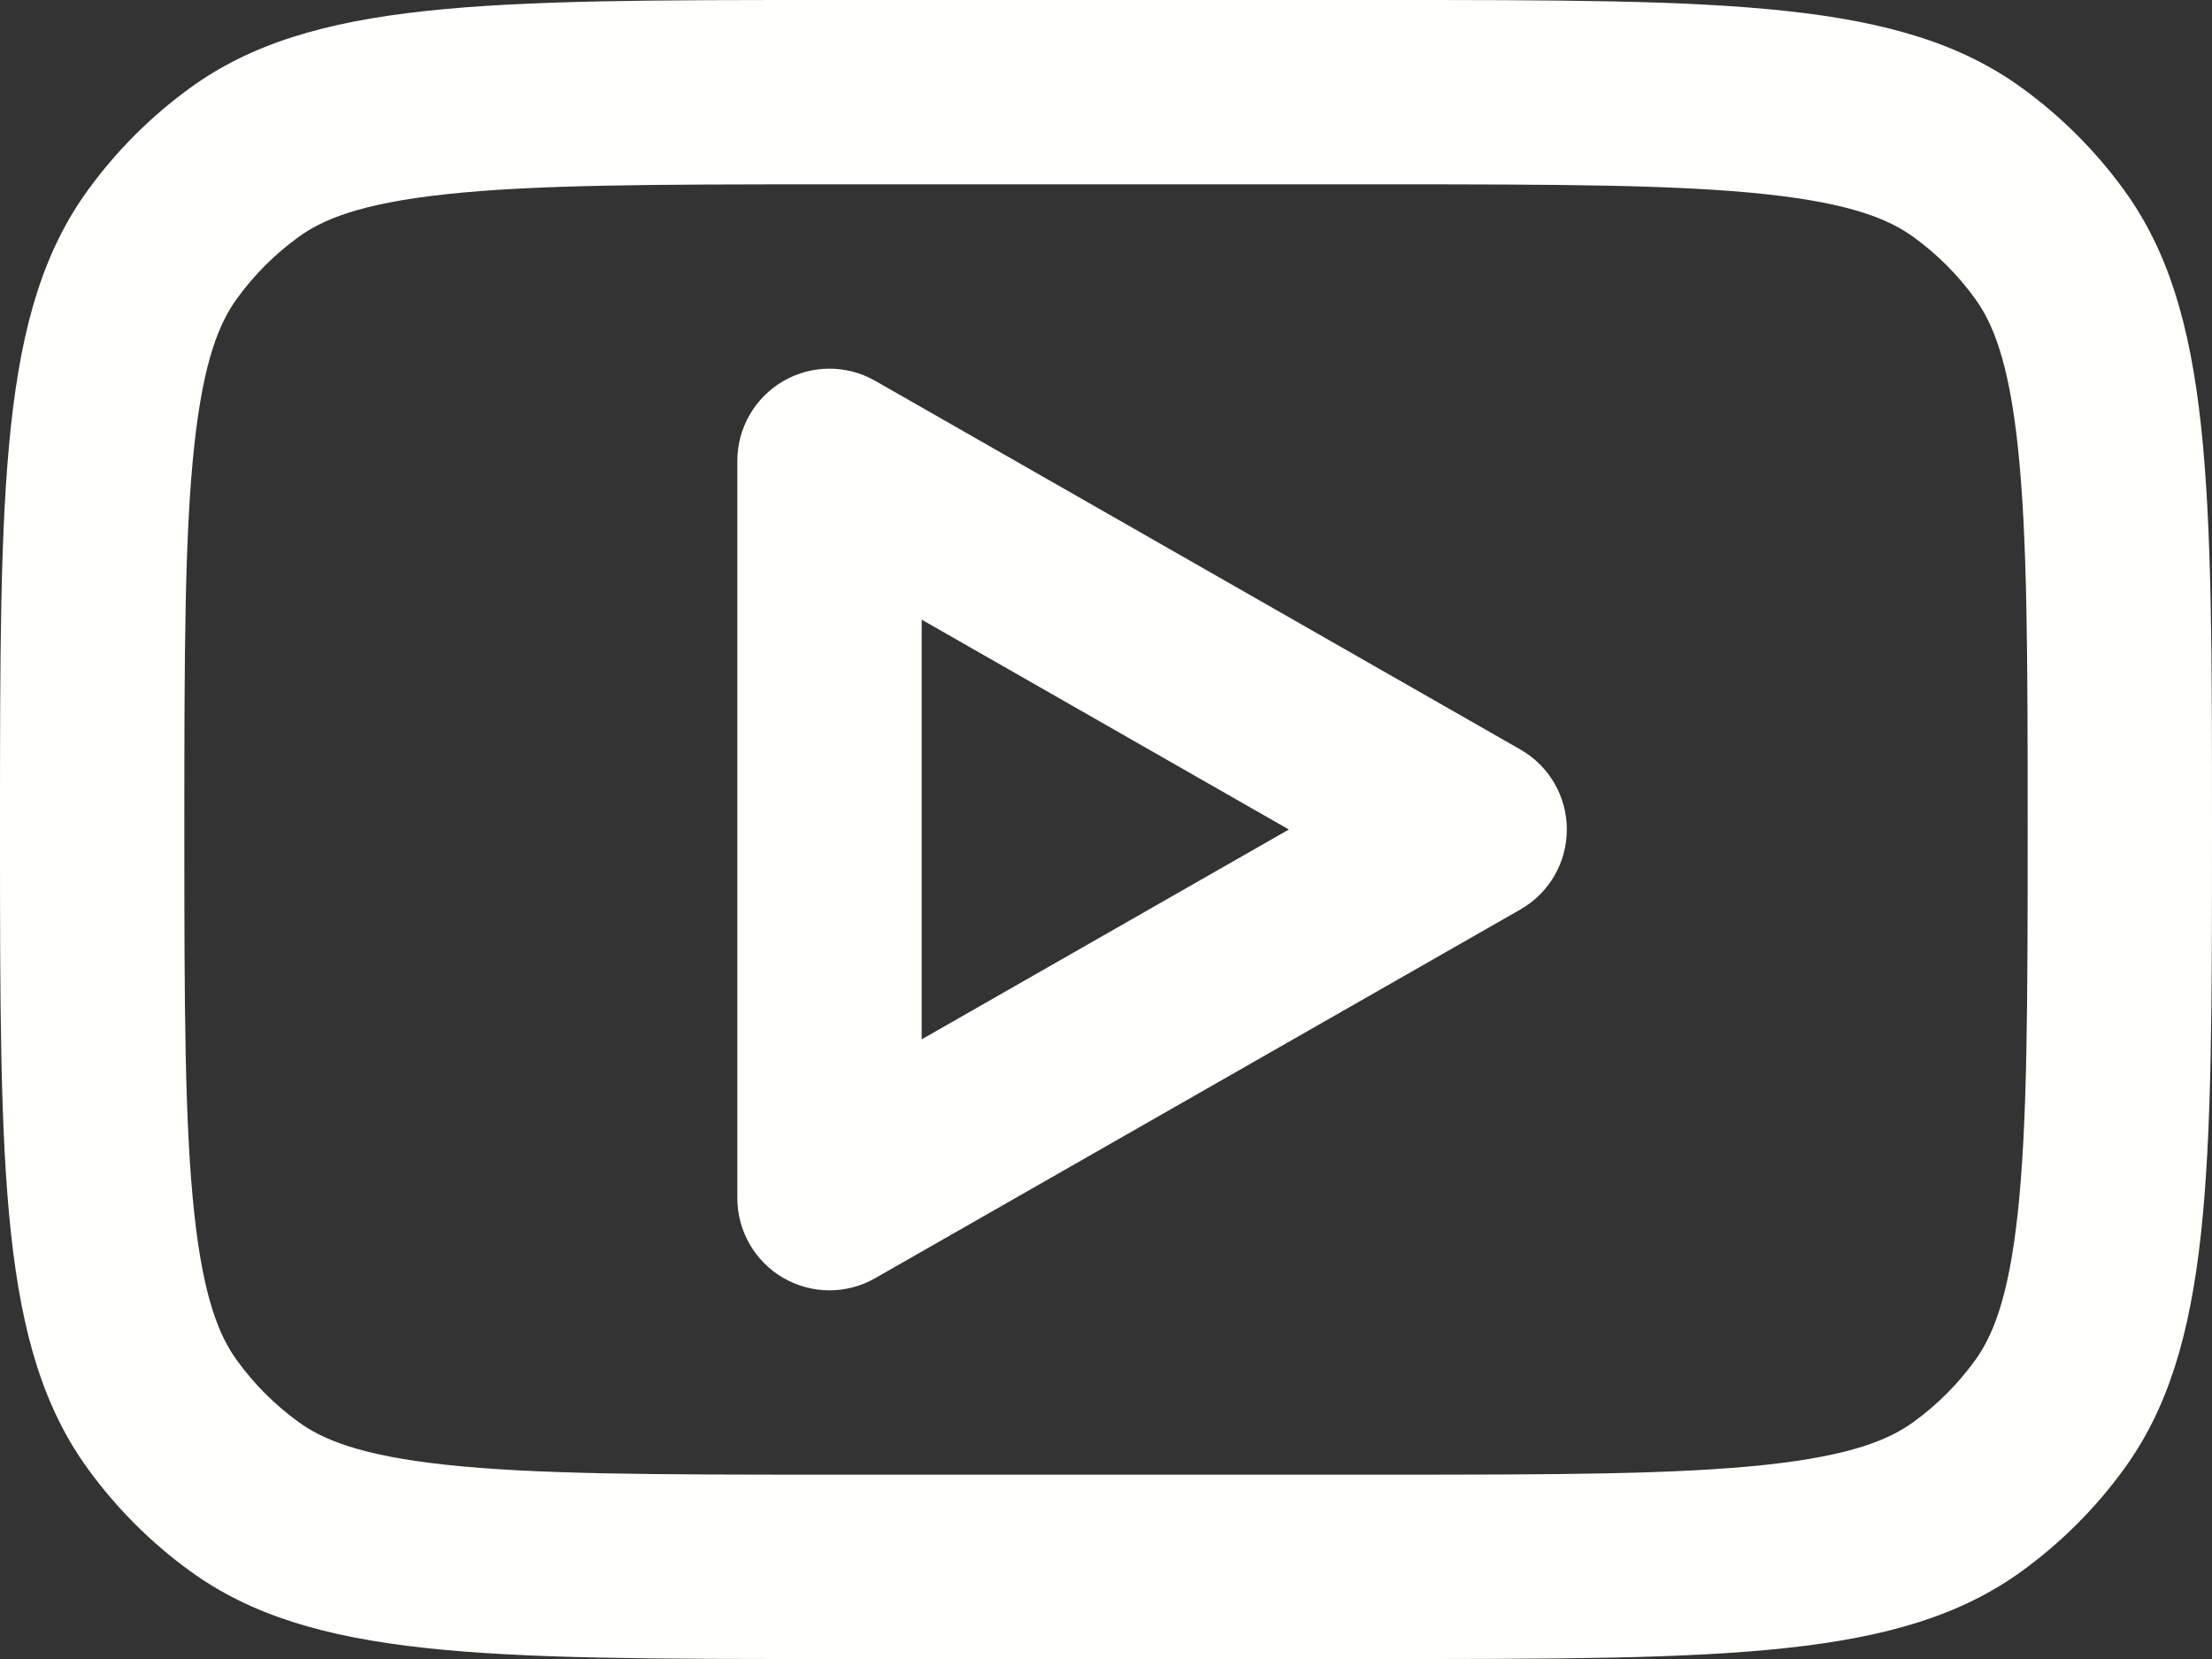 <?xml version="1.0" encoding="UTF-8" standalone="no"?>
<!-- Uploaded to: SVG Repo, www.svgrepo.com, Generator: SVG Repo Mixer Tools -->

<svg
   width="800"
   height="600"
   viewBox="0 0 24 18"
   fill="none"
   version="1.1"
   id="svg6"
   sodipodi:docname="ico_youtube_white.svg"
   inkscape:version="1.2.1 (9c6d41e410, 2022-07-14)"
   xmlns:inkscape="http://www.inkscape.org/namespaces/inkscape"
   xmlns:sodipodi="http://sodipodi.sourceforge.net/DTD/sodipodi-0.dtd"
   xmlns="http://www.w3.org/2000/svg"
   xmlns:svg="http://www.w3.org/2000/svg">
  <rect x="0" y="0" width="24" height="18" fill="#333333" stroke="none"/>
  <defs
     id="defs10" />
  <sodipodi:namedview
     id="namedview8"
     pagecolor="#ffffff"
     bordercolor="#000000"
     borderopacity="0.25"
     inkscape:showpageshadow="2"
     inkscape:pageopacity="0.0"
     inkscape:pagecheckerboard="0"
     inkscape:deskcolor="#d1d1d1"
     showgrid="false"
     inkscape:zoom="1.31625"
     inkscape:cx="399.62013"
     inkscape:cy="299.33523"
     inkscape:window-width="3840"
     inkscape:window-height="2054"
     inkscape:window-x="-11"
     inkscape:window-y="-11"
     inkscape:window-maximized="1"
     inkscape:current-layer="svg6" />
  <path
     fill-rule="evenodd"
     clip-rule="evenodd"
     d="M 9.496,4.132 C 9.187,3.955 8.806,3.956 8.498,4.135 8.19,4.314 8,4.644 8,5 v 8 c 0,0.356 0.19,0.686 0.498,0.865 0.308,0.179 0.689,0.18 0.998,0.003 l 7,-4 C 16.808,9.69 17,9.359 17,9 17,8.641 16.808,8.31 16.496,8.132 Z M 13.984,9 10,11.277 V 6.723 Z"
     fill="#0F0F0F"
     id="path2"
     style="fill:#fffffc;fill-opacity:1" />
  <path
     fill-rule="evenodd"
     clip-rule="evenodd"
     d="M 0,9 C 0,5.25 0,3.375 0.955,2.061 1.263,1.637 1.637,1.263 2.061,0.955 3.375,0 5.25,0 9,0 h 6 c 3.75,0 5.625,0 6.939,0.955 0.424,0.308 0.798,0.682 1.106,1.106 C 24,3.375 24,5.25 24,9 c 0,3.75 0,5.625 -0.955,6.939 -0.308,0.424 -0.682,0.798 -1.106,1.106 C 20.625,18 18.75,18 15,18 H 9 C 5.25,18 3.375,18 2.061,17.045 1.637,16.737 1.263,16.363 0.955,15.939 0,14.625 0,12.75 0,9 Z M 9,2 h 6 c 1.919,0 3.198,0.003 4.167,0.108 0.932,0.101 1.337,0.277 1.596,0.465 0.255,0.185 0.479,0.409 0.664,0.664 0.188,0.259 0.364,0.664 0.465,1.596 C 21.997,5.802 22,7.081 22,9 c 0,1.919 -0.003,3.198 -0.108,4.167 -0.101,0.932 -0.277,1.337 -0.465,1.596 -0.185,0.255 -0.409,0.479 -0.664,0.664 -0.259,0.188 -0.664,0.364 -1.596,0.465 C 18.198,15.997 16.919,16 15,16 H 9 C 7.081,16 5.802,15.997 4.833,15.892 3.901,15.791 3.496,15.616 3.237,15.427 2.982,15.242 2.758,15.018 2.573,14.763 2.384,14.504 2.209,14.099 2.108,13.167 2.003,12.198 2,10.919 2,9 2,7.081 2.003,5.802 2.108,4.833 2.209,3.901 2.384,3.496 2.573,3.237 2.758,2.982 2.982,2.758 3.237,2.573 3.496,2.384 3.901,2.209 4.833,2.108 5.802,2.003 7.081,2 9,2 Z"
     fill="#0F0F0F"
     id="path4"
     style="fill:#fffffc;fill-opacity:1" />
</svg>
